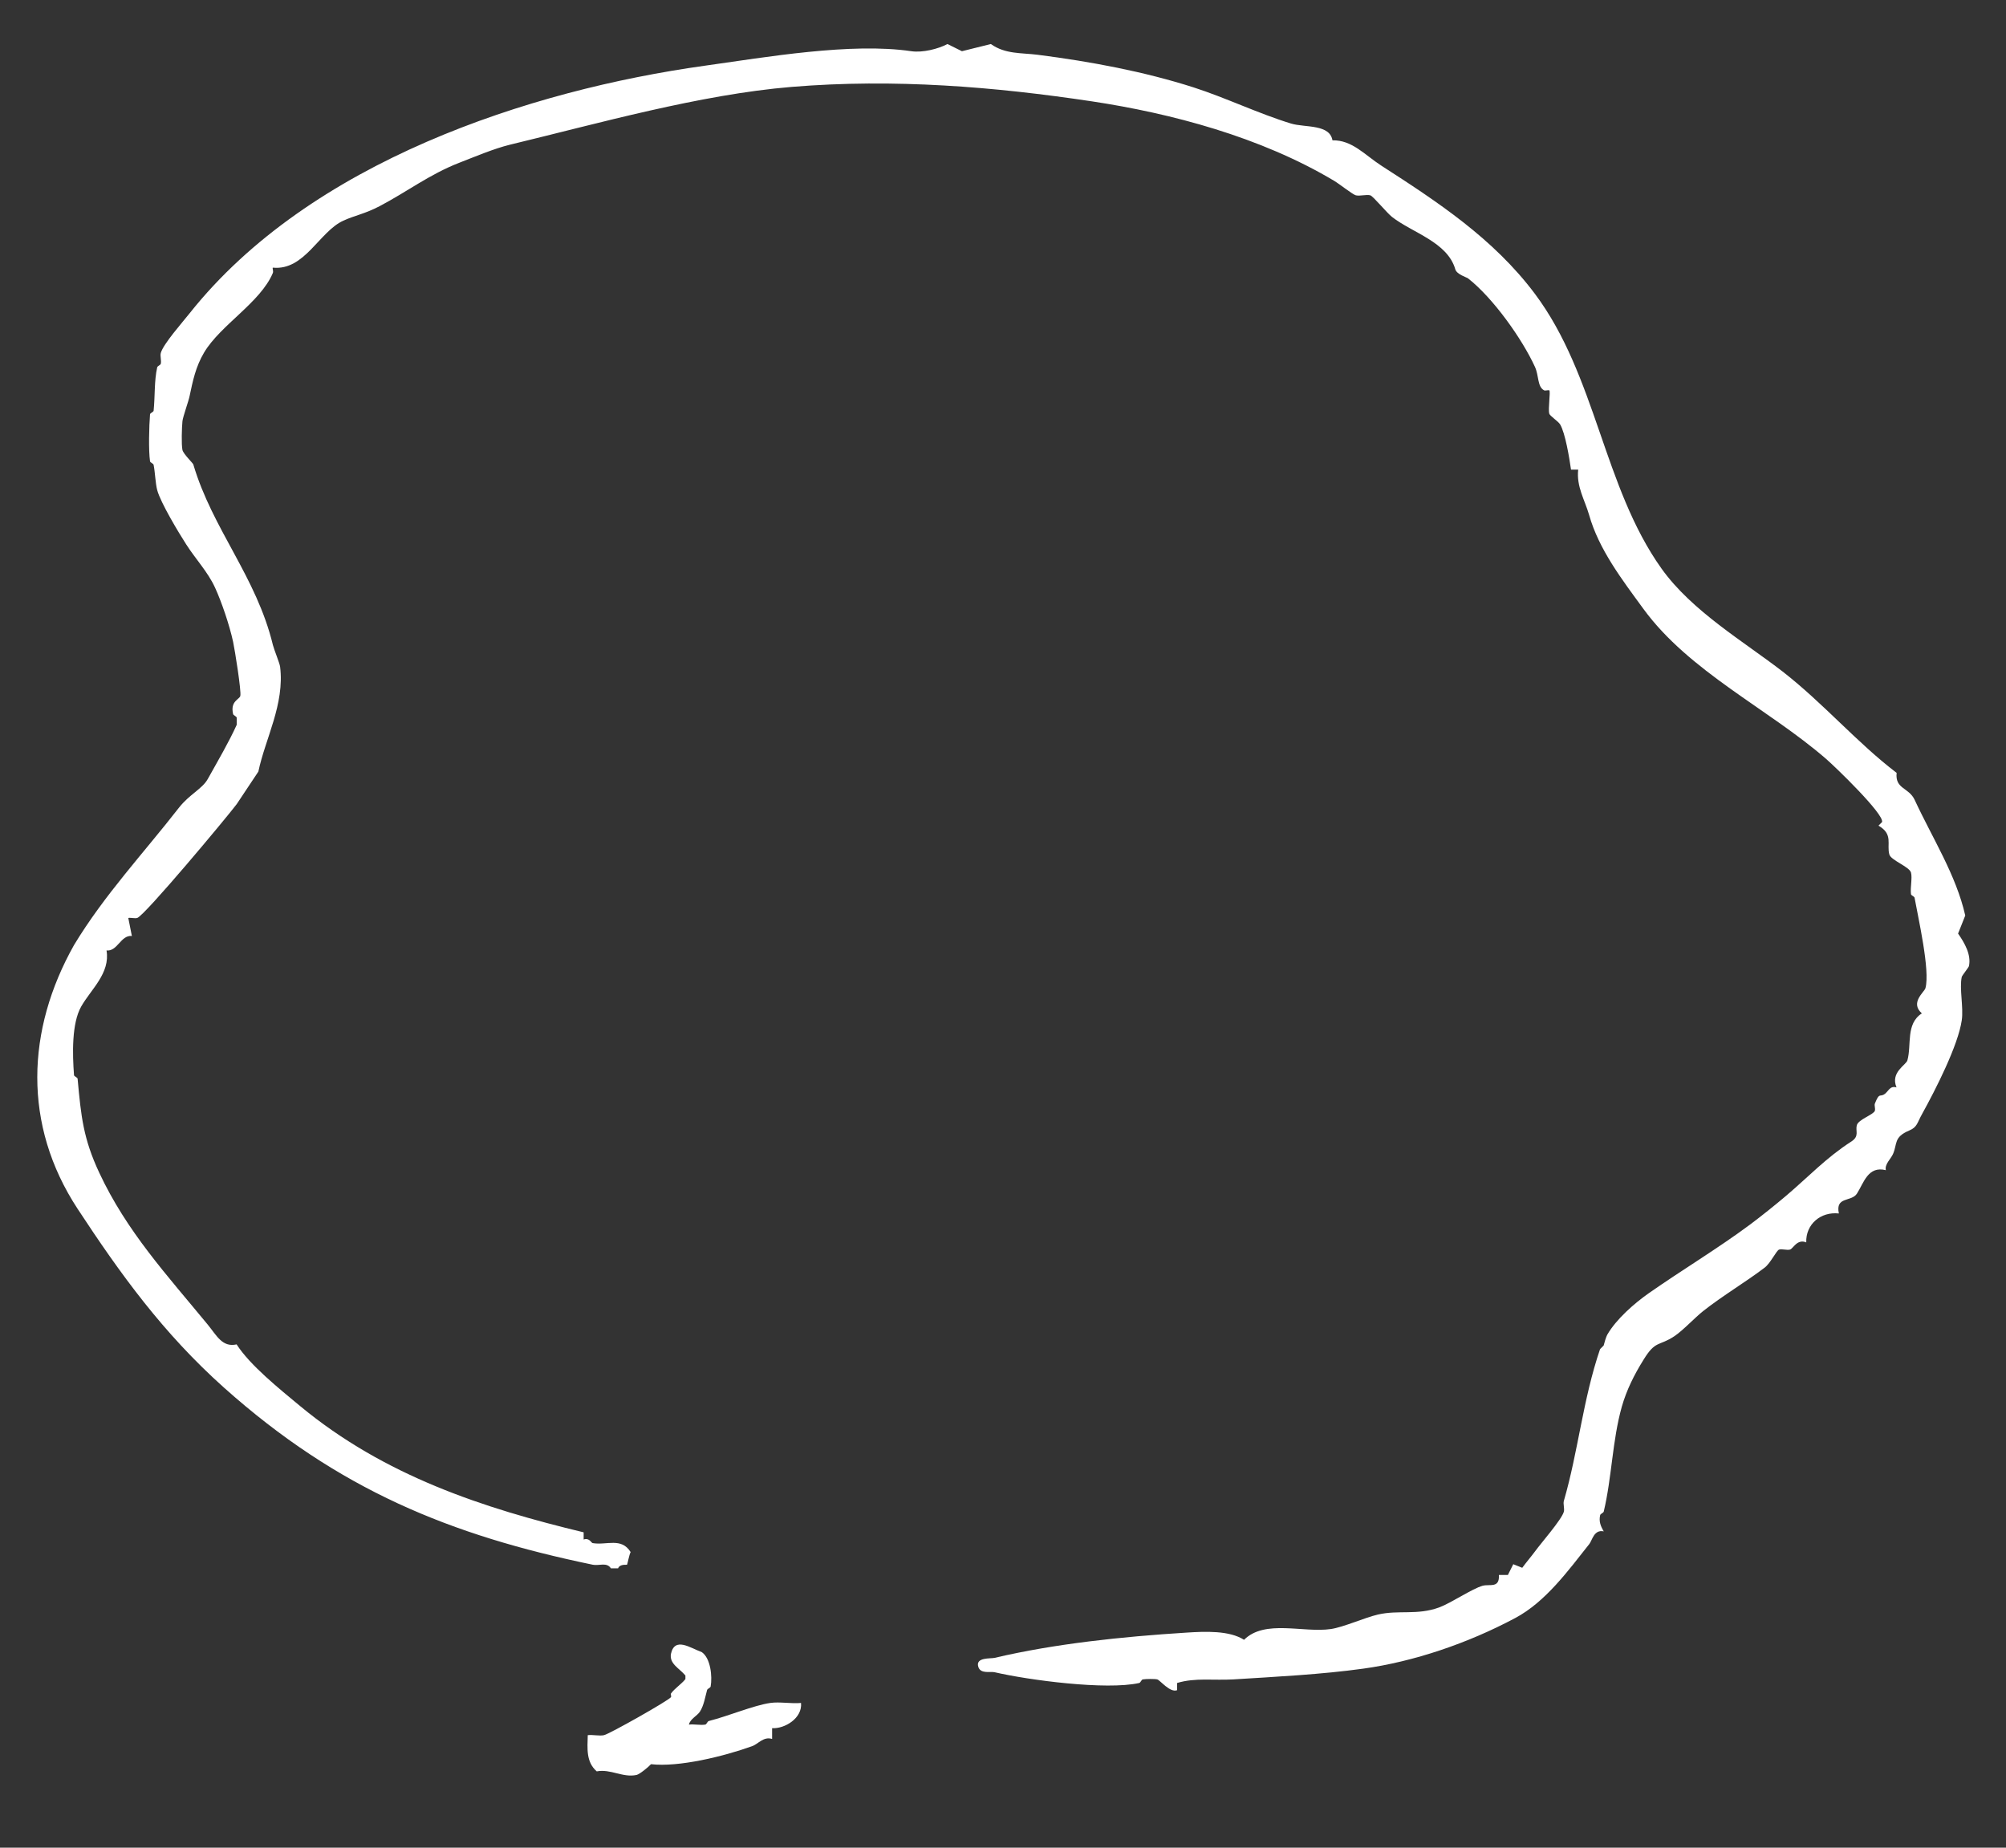 <?xml version="1.0" encoding="UTF-8"?><svg id="a" xmlns="http://www.w3.org/2000/svg" width="190" height="175" viewBox="0 0 190 175"><rect x="0" y="0" width="190" height="175" fill="#333333" stroke="none"/><path d="M126.22,13.41c-.16-1.7-2.61-1.3-3.94-1.71-3.05-.93-6.2-2.45-9.25-3.43-4.67-1.49-9.71-2.44-14.73-3.08-1.55-.2-3.08-.04-4.45-1.02l-2.74.68-1.37-.68c-.86.46-2.35.84-3.43.68-5.68-.84-13.74.56-19.53,1.37-16.64,2.32-37.42,9.11-48.81,23.44-.63.8-2.51,2.92-2.74,3.77-.08.29.07.72,0,1.02-.03.13-.31.21-.34.34-.29,1.28-.2,2.76-.34,4.11-.01.12-.33.22-.34.34-.09,1.12-.15,3.4,0,4.45.02.13.32.21.34.34.14.69.17,1.75.34,2.39.33,1.21,2.02,4.01,2.74,5.13.9,1.41,2.06,2.62,2.74,4.11.62,1.35,1.37,3.56,1.71,5.13.15.7.8,4.71.68,5.13-.09.33-.97.49-.68,1.71.03.13.3.2.34.34v.68c-.74,1.64-1.77,3.39-2.74,5.13-.52.94-1.74,1.45-2.74,2.73-3.32,4.27-7.06,8.25-9.93,13-4.51,8.02-4.88,17.02.34,24.98,4.07,6.2,8.1,11.78,13.87,16.94,10.83,9.67,21.45,13.98,34.93,16.77.59.12,1.33-.27,1.71.34h.68c.18-.44.82-.31.85-.34.04-.04.2-.94.34-1.2-.88-1.42-2.28-.62-3.6-.85-.13-.02-.31-.53-.85-.34v-.68c-9.47-2.28-18.86-5.33-26.88-11.98-1.96-1.63-4.71-3.83-5.99-5.82-1.36.31-1.9-.86-2.74-1.88-3.85-4.68-7.67-8.81-10.27-14.38-1.51-3.23-1.72-5.3-2.05-8.9-.01-.12-.33-.22-.34-.34-.15-1.98-.23-4.9.68-6.5.94-1.65,2.76-3.15,2.4-5.31,1.04.11,1.35-1.48,2.4-1.37l-.34-1.71c.27-.04.63.07.85,0,.7-.21,8.5-9.55,9.42-10.78l2.05-3.08c.66-3.14,2.5-6.38,2.06-9.93-.04-.33-.58-1.64-.68-2.05-1.56-6.47-5.73-10.98-7.54-17.11-.04-.13-.94-.99-1.03-1.37-.11-.53-.06-2.12,0-2.73.05-.44.58-1.88.68-2.39.3-1.42.57-2.76,1.37-4.11,1.56-2.62,5.33-4.73,6.51-7.53.08-.18-.06-.45,0-.51,3.02.3,4.39-3.41,6.68-4.45,1.12-.51,2.03-.64,3.43-1.37,2.59-1.36,4.74-3.02,7.54-4.11,1.52-.59,3.29-1.34,4.79-1.71,8.35-2.01,18.02-4.76,26.71-5.48,9.73-.8,19.23-.01,28.43,1.37,7.49,1.13,15.97,3.36,22.95,7.53.5.3,1.76,1.3,2.05,1.37.4.09,1-.1,1.37,0,.26.07,1.58,1.68,2.06,2.05,1.92,1.5,5.25,2.37,5.99,4.96.14.48,1.06.75,1.2.85,2.4,1.88,5.14,5.76,6.34,8.38.39.85.22,1.86.85,2.22.12.07.34-.02.51,0,.14.14-.13,1.76,0,2.22.06.22.84.71,1.03,1.02.49.83.87,3.17,1.03,4.28h.68c-.18,1.61.62,2.86,1.03,4.28.92,3.27,3.11,6.12,5.14,8.9,4.34,5.95,11.82,9.46,17.3,14.21.88.76,5.52,5.24,5.31,5.99l-.34.34c1.43.82.76,1.76,1.03,2.73.15.55,1.9,1.16,2.05,1.71.14.51-.08,1.43,0,2.05.02.13.32.21.34.34.33,1.86,1.49,6.88,1.03,8.56-.11.39-1.49,1.37-.34,2.39-1.54.99-.96,2.98-1.37,4.45-.12.44-1.63,1.13-1.03,2.56-.67-.2-.79.46-1.2.68s-.43-.19-.85.85c-.07.18.06.46,0,.68-.11.37-1.56.82-1.71,1.37-.15.55.27,1.03-.51,1.54-2.37,1.52-4.06,3.34-6.17,5.13-1,.85-2.36,1.94-3.43,2.74-3.04,2.26-6.46,4.31-9.59,6.5-1.37.96-3.09,2.46-3.94,3.94-.1.18-.28.76-.34,1.02l-.34.34c-1.63,4.79-2.06,9.66-3.43,14.38-.08.28.08.73,0,1.02-.2.74-2.17,2.98-2.74,3.77-.37.5-.82,1.02-1.2,1.54l-.85-.34-.51,1.02h-.85c.07,1.29-.86.84-1.54,1.02-.98.27-2.98,1.63-4.11,2.05-2.1.77-3.84.22-5.82.68-1.28.3-3.23,1.19-4.45,1.37-2.63.38-6.25-.94-8.22,1.02-1.39-.89-3.65-.8-5.48-.68-6.06.38-12.46,1.05-18.15,2.39-.37.09-1.83-.08-1.54.85.21.69,1.12.42,1.54.51,3.23.75,10.57,1.72,13.7,1.02.13-.03.21-.32.34-.34.28-.05,1.13-.06,1.37,0,.27.07,1.21,1.29,1.88,1.02v-.68c1.7-.52,3.46-.23,5.31-.34,4.01-.25,8.38-.47,12.33-1.02,4.76-.66,9.88-2.39,14.38-4.79,2.88-1.53,5.02-4.49,7.02-7.01.28-.35.44-1.4,1.37-1.2-.29-.48-.48-.94-.34-1.54.03-.13.31-.21.34-.34.77-3.24.81-6.74,1.71-9.93.45-1.57,1.15-2.99,2.06-4.45,1.14-1.86,1.44-1.25,2.91-2.22.85-.57,1.93-1.75,2.74-2.39,1.88-1.48,4.02-2.74,5.82-4.11.56-.42,1.12-1.64,1.37-1.71.29-.08.73.08,1.03,0s.67-1.04,1.54-.68c-.06-1.71,1.36-2.93,3.09-2.74-.35-1.64,1.19-1.07,1.71-1.88.65-1.01,1.04-2.65,2.74-2.22-.13-.57.48-1.07.68-1.54.42-.96.04-1.59,1.54-2.22.76-.32.74-.72,1.2-1.54,1.31-2.37,3.42-6.51,3.77-8.9.18-1.22-.24-3,0-4.11.03-.12.66-.91.68-1.02.23-1.08-.41-2.19-1.03-3.08l.68-1.71c-.87-3.85-3.12-7.34-4.79-10.95-.56-1.2-1.87-1.01-1.71-2.56-3.79-2.89-6.91-6.57-10.79-9.59-3.64-2.82-8.6-5.72-11.48-9.76-5.52-7.74-6.17-18.24-11.99-26.02-3.93-5.25-9.27-8.74-14.56-12.15-1.55-1-2.75-2.43-4.62-2.39l-.02.09.04.03Z" style="fill:#fff;"/><path d="M65.26,163.32c.11-.51.76-.8,1.03-1.2.38-.58.52-1.47.68-2.05.04-.14.32-.21.34-.34.17-.94,0-2.69-.85-3.26-1.07-.38-2.55-1.48-2.91.17-.17.94.8,1.37,1.37,2.05v.34c-.38.48-1.03.89-1.37,1.37-.05.07.06.26,0,.34-.21.32-5.81,3.48-6.34,3.6-.43.1-1.06-.06-1.54,0-.03,1.24-.18,2.53.85,3.43,1.34-.25,2.46.62,3.77.34.28-.06,1.11-.73,1.37-1.02,2.61.3,6.84-.72,9.59-1.71.56-.2,1.07-.94,1.88-.68v-1.02c1.19.07,2.88-.94,2.74-2.39-.92.09-2.02-.13-2.91,0-1.59.23-3.93,1.23-5.82,1.71-.14.03-.21.32-.34.34-.46.08-1.05-.06-1.54,0h-.01v-.02Z" style="fill:#fff;"/></svg>